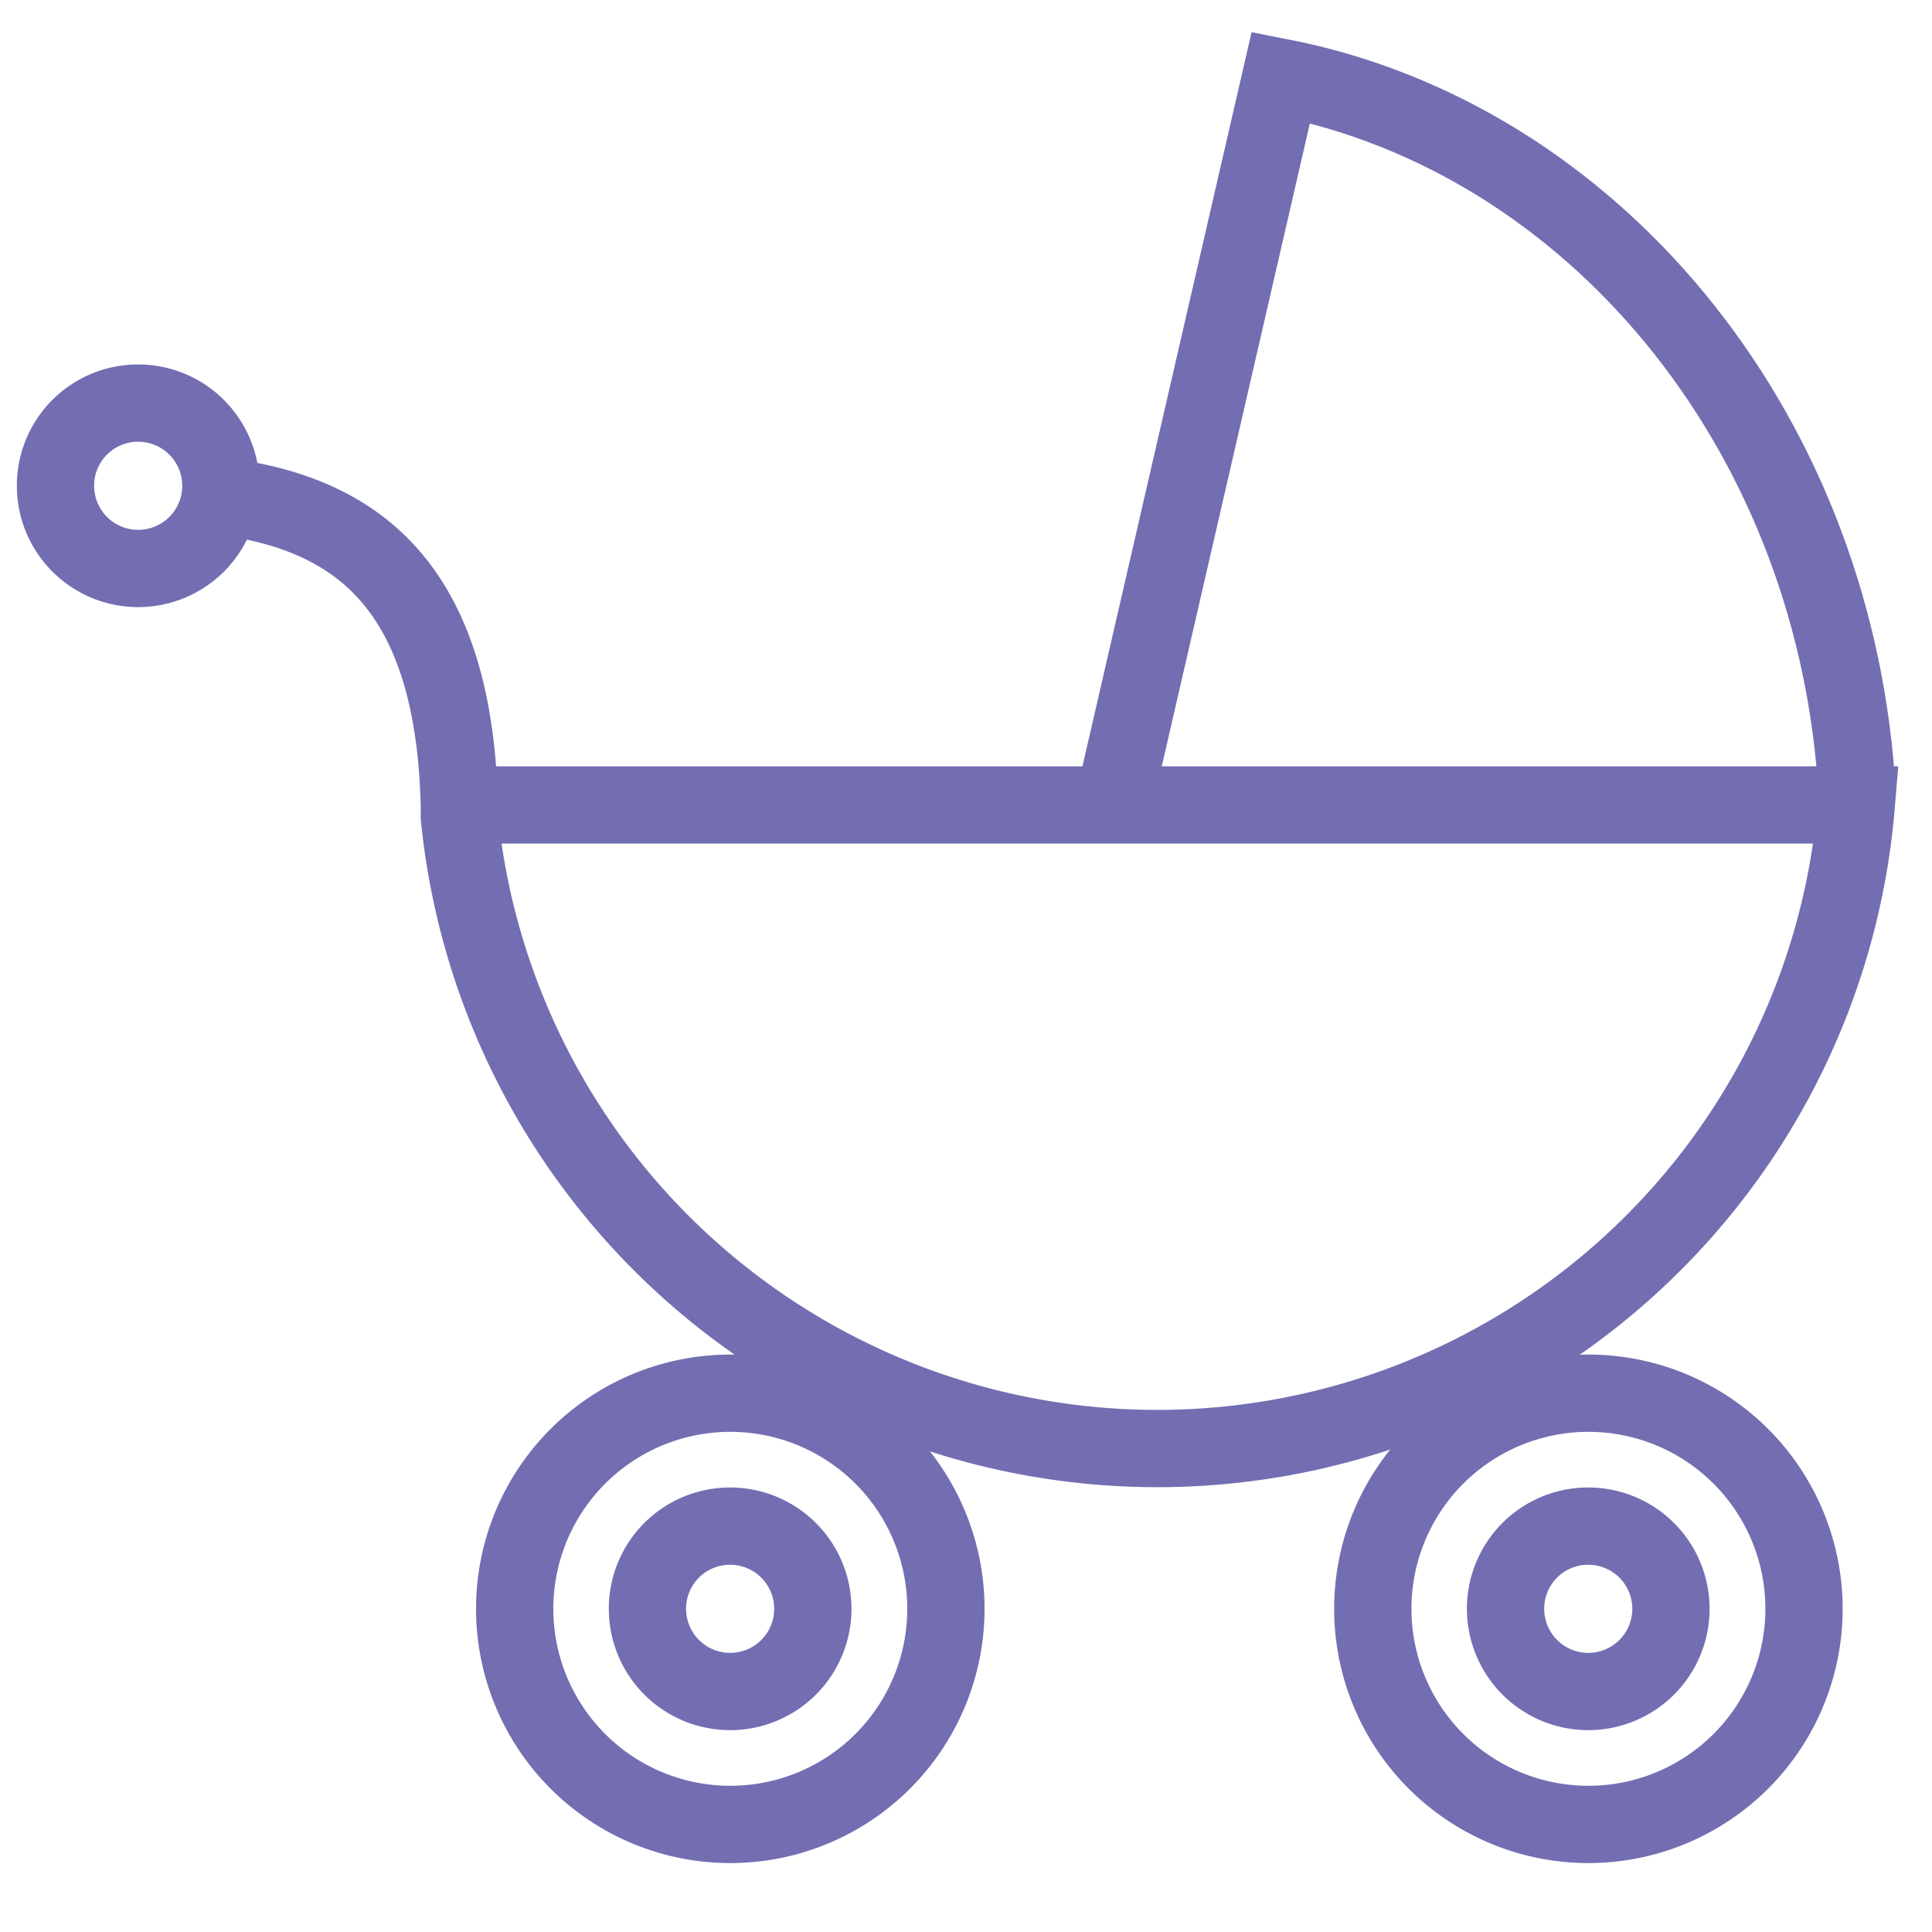 <svg id="Layer_1" data-name="Layer 1" xmlns="http://www.w3.org/2000/svg" viewBox="0 0 125 125"><defs><style>.cls-1{fill:none;stroke:#736eb2;stroke-miterlimit:10;stroke-width:5px;}</style></defs><path class="cls-1" d="M47.24,98.74a5.35,5.35,0,1,1-5.35,5.35,5.34,5.34,0,0,1,5.35-5.35Z"/><path class="cls-1" d="M102.76,98.74a5.35,5.35,0,1,1-5.35,5.35,5.34,5.34,0,0,1,5.35-5.35Z"/><path class="cls-1" d="M120.1,50.45C118.44,27.52,102.93,8.93,82.87,5L72.4,50.45"/><path class="cls-1" d="M102.76,90.14a13.95,13.95,0,1,1-13.94,14,13.95,13.95,0,0,1,13.94-14Z"/><path class="cls-1" d="M30.44,52.08H120.1a45.38,45.38,0,0,1-90.38.78h0v-.5l0-.28h0C29.55,45.26,28,40.27,25,37c-2.43-2.67-5.93-4.27-10.42-4.85"/><path class="cls-1" d="M47.24,90.14a13.95,13.95,0,1,1-13.94,14,13.95,13.95,0,0,1,13.94-14Z"/><path class="cls-1" d="M8.94,26.08a5.35,5.35,0,1,1-5.35,5.35,5.34,5.34,0,0,1,5.35-5.35Z"/></svg>
